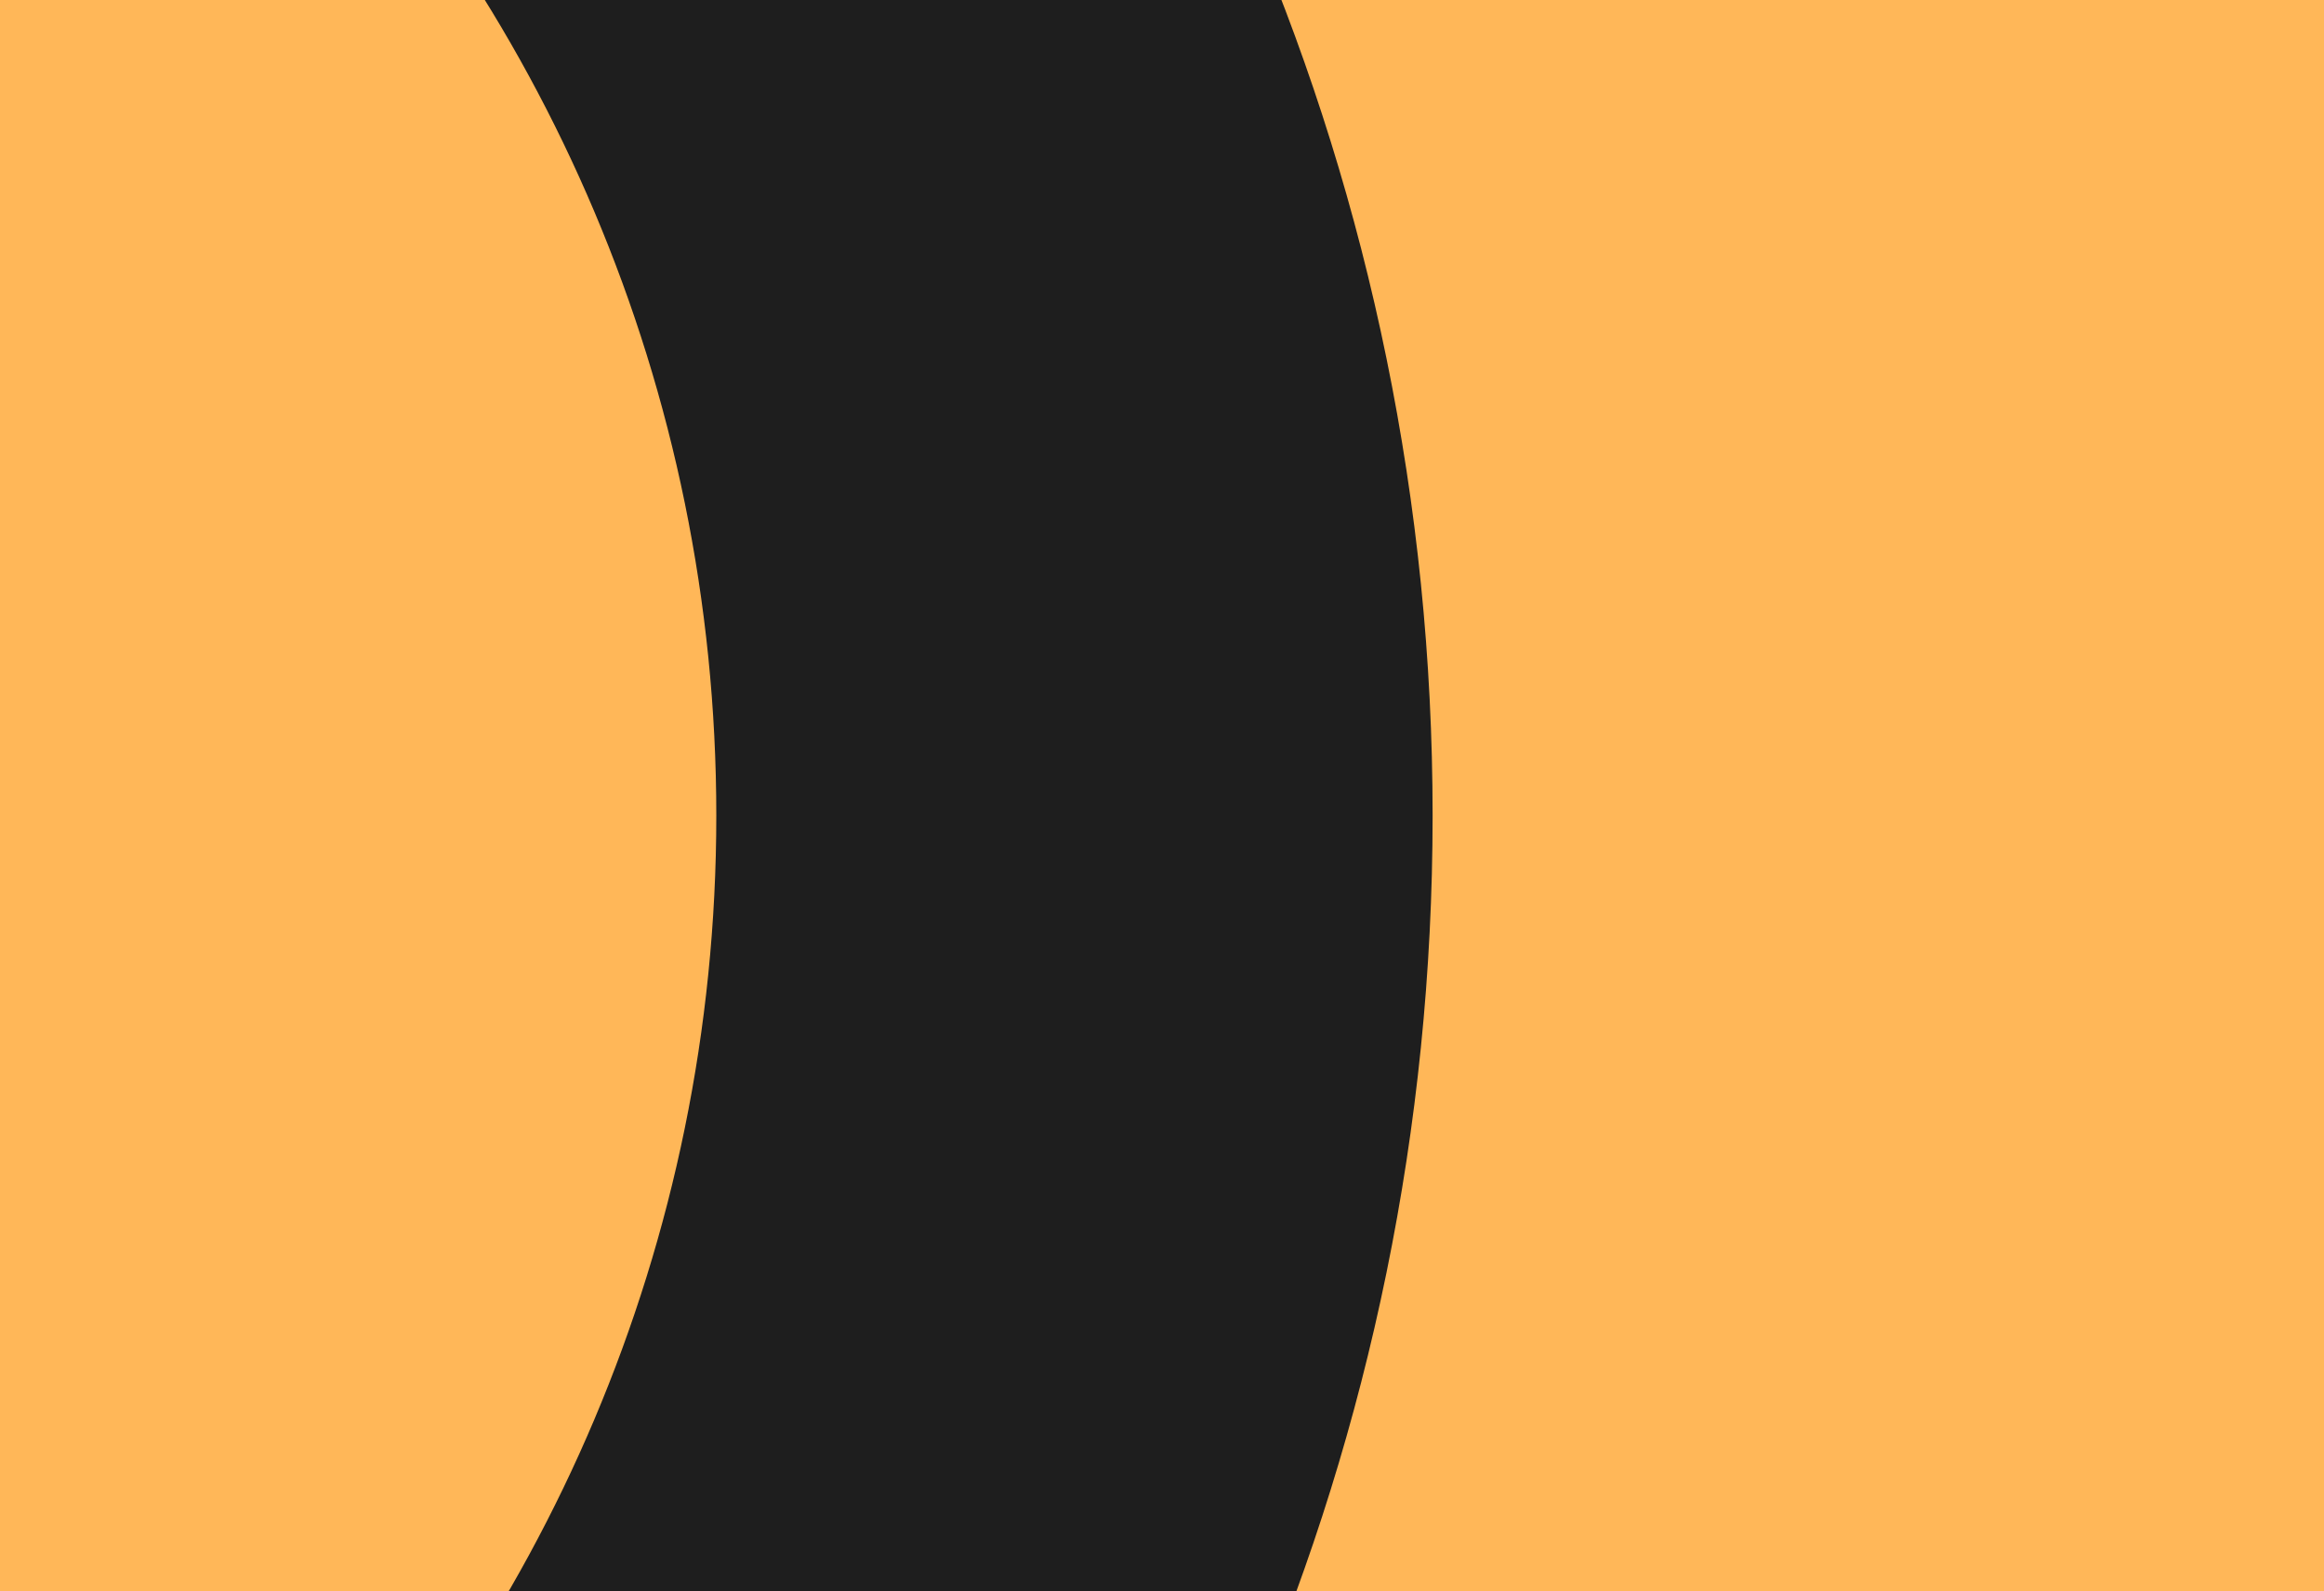 <svg width="584" height="400" viewBox="0 0 584 400" fill="none" xmlns="http://www.w3.org/2000/svg">
<g clip-path="url(#clip0_11708_21713)">
<rect width="584" height="400" fill="#FFB758"/>
<path d="M-210 -365L-1170 -365C-1219.71 -365 -1260 -324.706 -1260 -275C-1260 -225.294 -1219.71 -185 -1170 -185L-210 -185C5.391 -185 180 -10.391 180 205C180 420.391 5.391 595 -210 595L-1170 595C-1219.71 595 -1260 635.294 -1260 685C-1260 734.706 -1219.71 775 -1170 775L-210 775C104.802 775 360 519.802 360 205C360 -109.802 104.802 -365 -210 -365Z" fill="#1E1E1E"/>
</g>
<defs>
<clipPath id="clip0_11708_21713">
<rect width="584" height="400" fill="white"/>
</clipPath>
</defs>
</svg>
